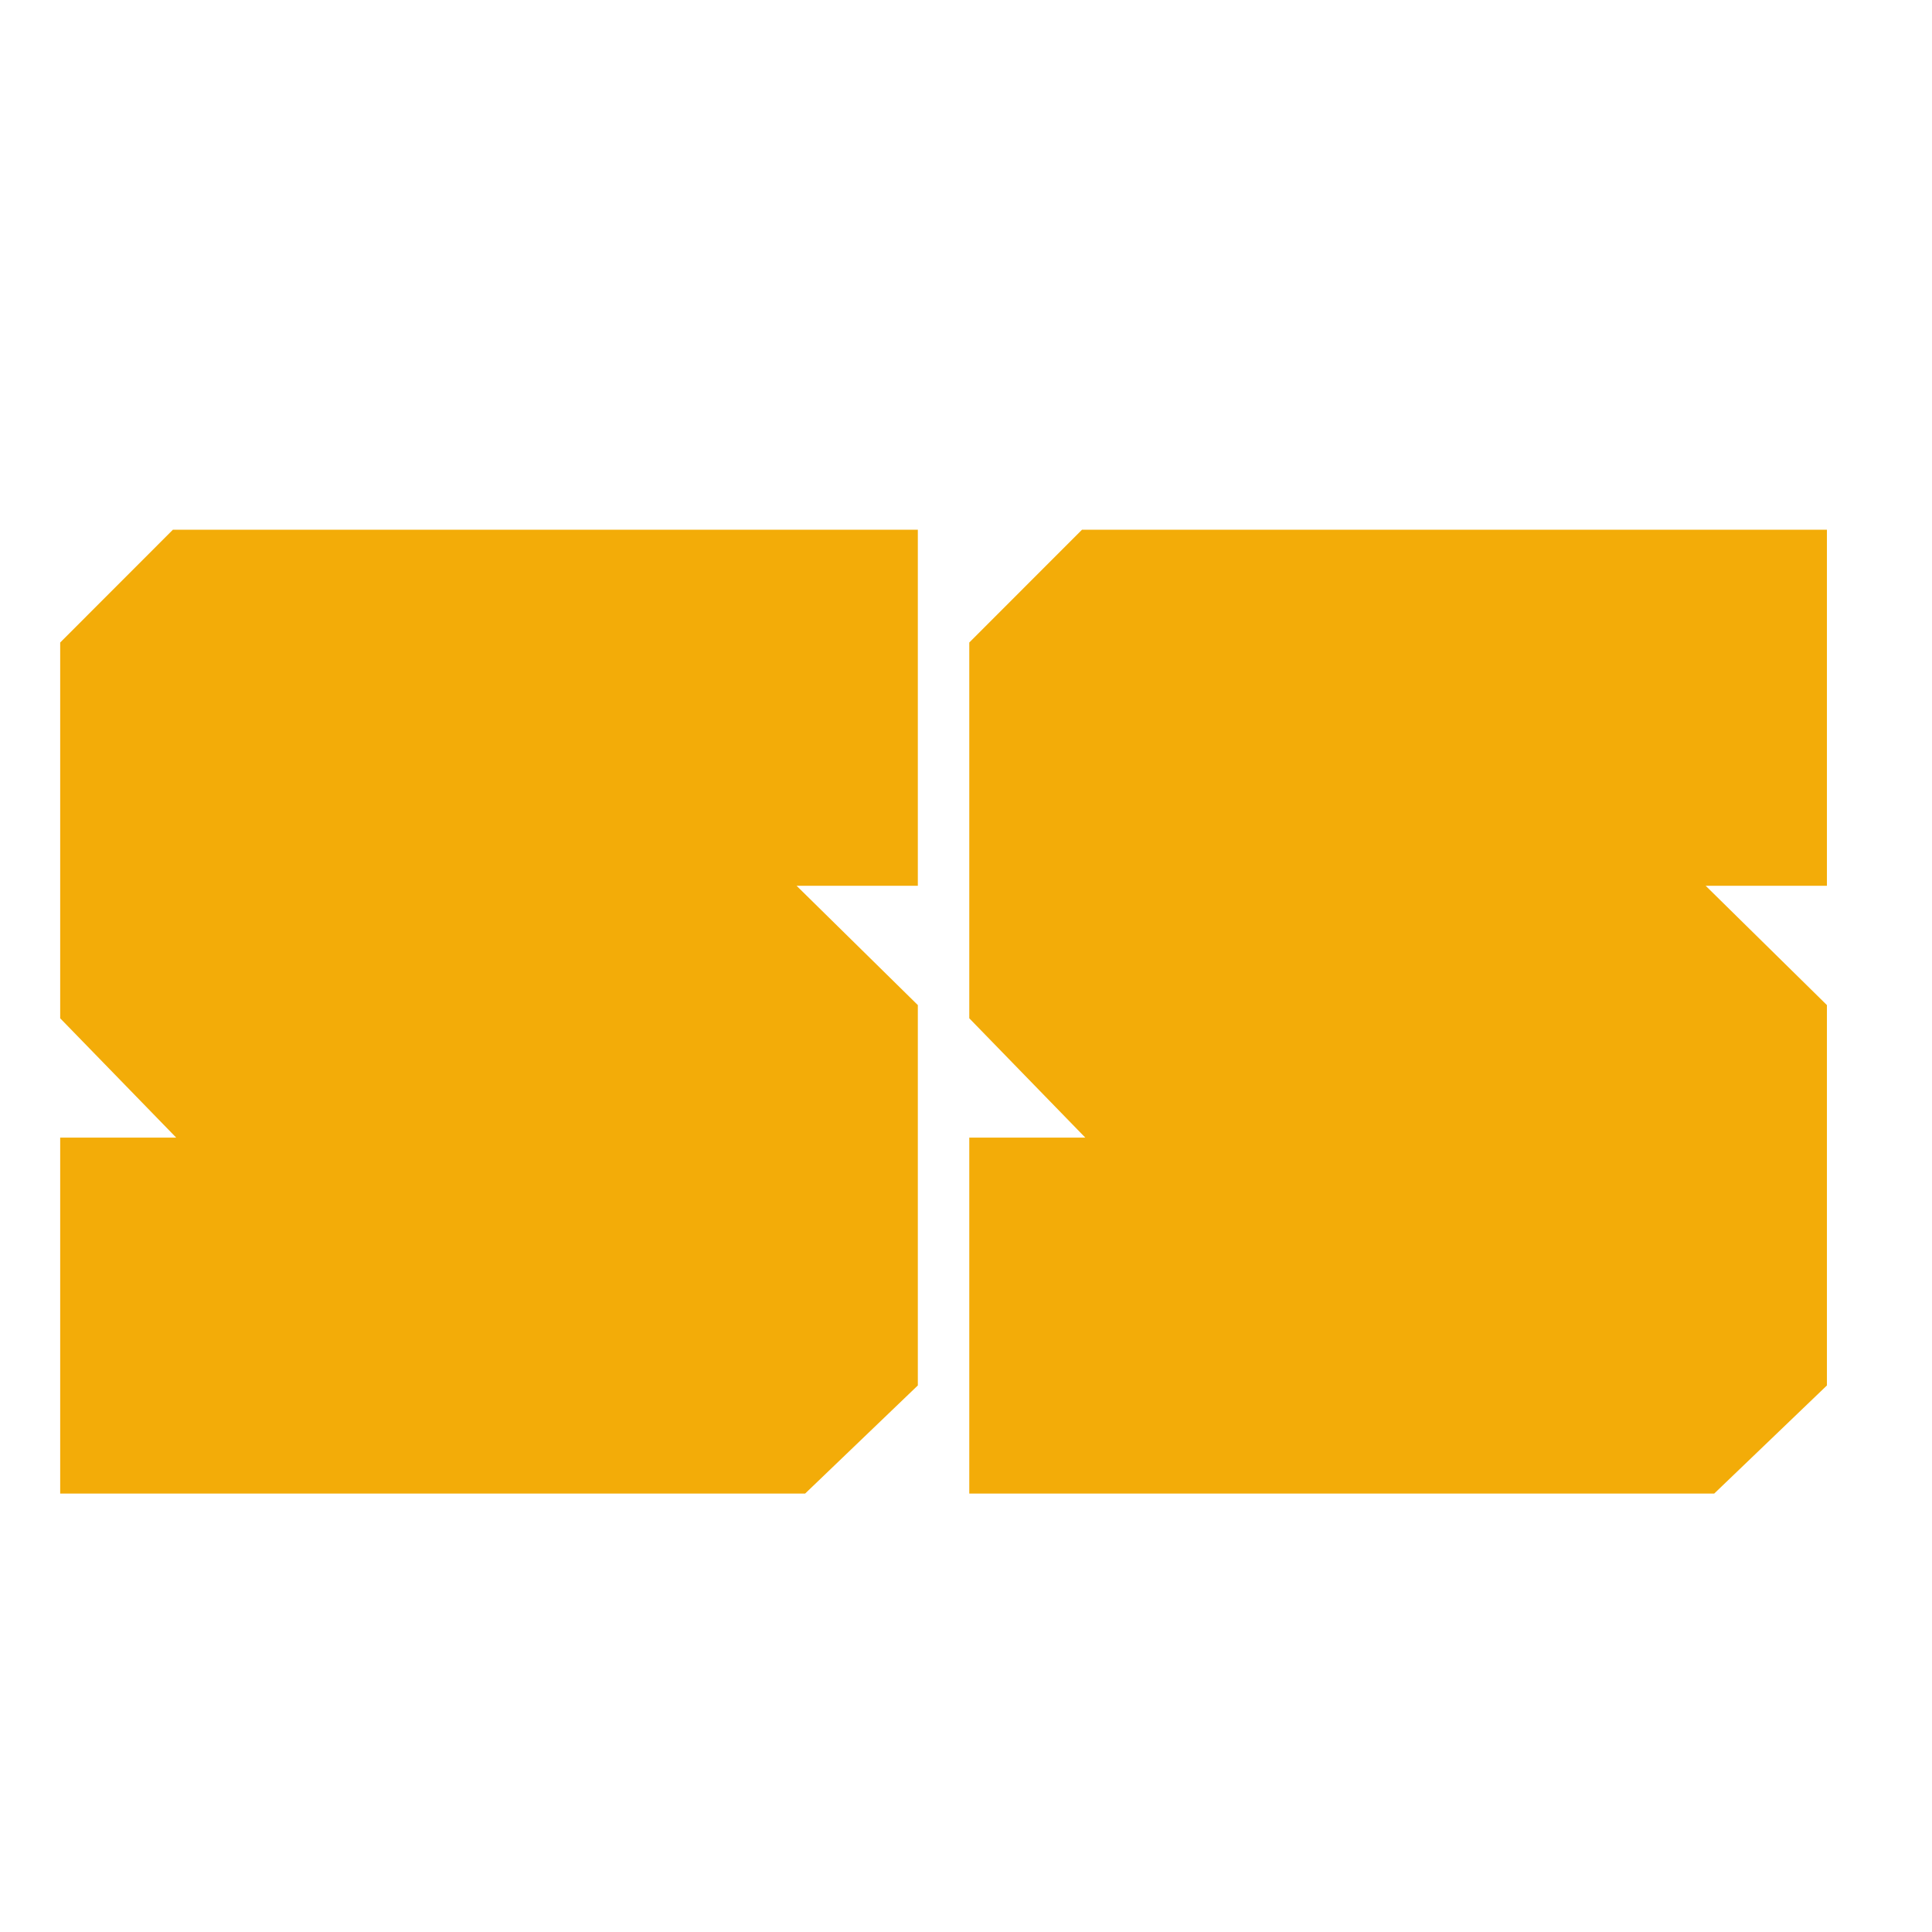 <svg version="1.0" preserveAspectRatio="xMidYMid meet" height="500" viewBox="0 0 375 375" zoomAndPan="magnify" width="500" xmlns:xlink="http://www.w3.org/1999/xlink" xmlns="http://www.w3.org/2000/svg"><defs><g></g><clipPath id="968cacc3e4"><rect height="371" y="0" width="356" x="0"></rect></clipPath></defs><g transform="matrix(1, 0, 0, 1, 10, 1)"><g clip-path="url(#968cacc3e4)"><g fill-opacity="1" fill="#f3ac08"><g transform="translate(1.041, 289.29)"><g><path d="M 167.109 -187.469 L 167.109 -118.359 L 143.578 -118.359 L 167.109 -95.203 L 167.109 -21.375 L 145.234 -0.391 L 0.641 -0.391 L 0.641 -69.484 L 23.156 -69.484 L 0.641 -92.641 L 0.641 -165.578 L 22.516 -187.469 Z M 167.109 -187.469"></path></g></g></g><g fill-opacity="1" fill="#f3ac08"><g transform="translate(177.495, 289.29)"><g><path d="M 167.109 -187.469 L 167.109 -118.359 L 143.578 -118.359 L 167.109 -95.203 L 167.109 -21.375 L 145.234 -0.391 L 0.641 -0.391 L 0.641 -69.484 L 23.156 -69.484 L 0.641 -92.641 L 0.641 -165.578 L 22.516 -187.469 Z M 167.109 -187.469"></path></g></g></g></g></g></svg>